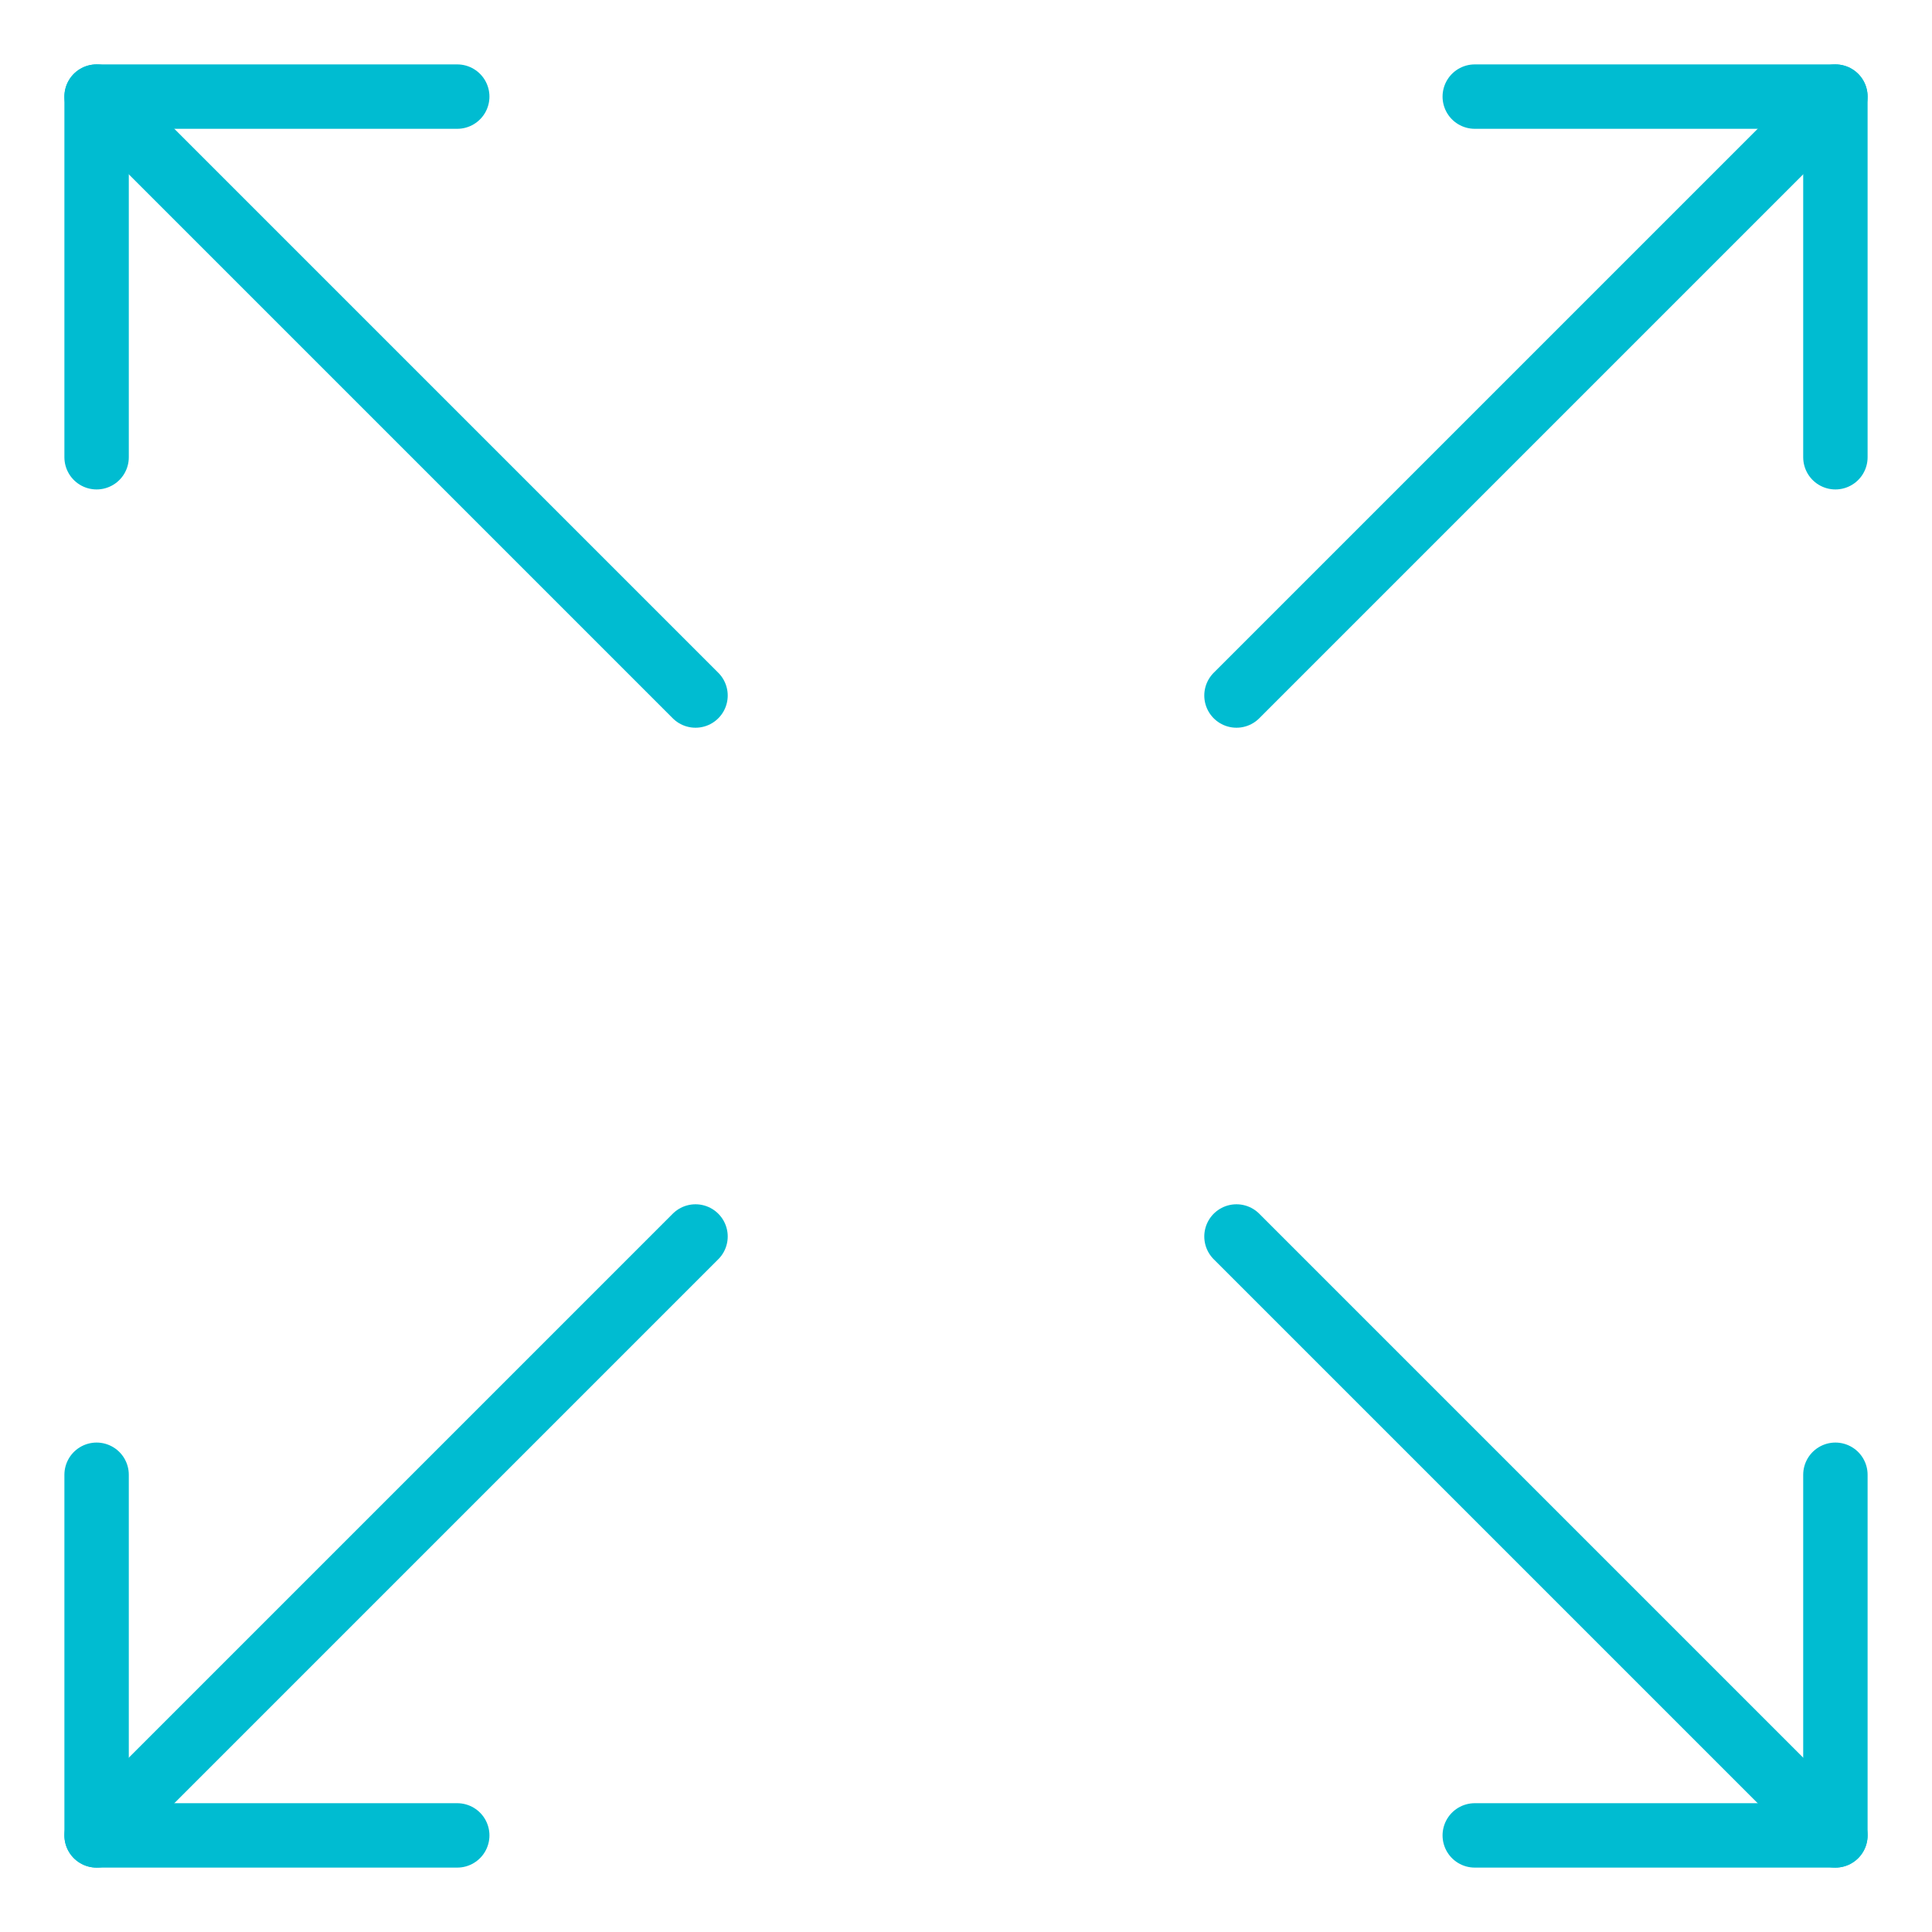 <?xml version="1.0" encoding="UTF-8"?>
<svg id="Group_4155" xmlns="http://www.w3.org/2000/svg" xmlns:xlink="http://www.w3.org/1999/xlink" version="1.1" viewBox="0 0 60 60">
  <!-- Generator: Adobe Illustrator 29.2.1, SVG Export Plug-In . SVG Version: 2.1.0 Build 116)  -->
  <defs>
    <style>
      .st0, .st1 {
        fill: none;
      }

      .st1 {
        stroke: #00bcd1;
        stroke-linecap: round;
        stroke-linejoin: round;
        stroke-width: 2px;
      }

      .st2 {
        clip-path: url(#clippath);
      }
    </style>
    <clipPath id="clippath">
      <rect class="st0" x="2" y="2" width="56" height="56"/>
    </clipPath>
  </defs>
  <g class="st2">
    <g id="Group_4152">
      <line id="Line_337" class="st1" x1="21.6" y1="21.6" x2="3" y2="3"/>
      <path id="Path_4591" class="st1" d="M3,14.2V3h11.2"/>
      <line id="Line_338" class="st1" x1="38.4" y1="21.6" x2="57" y2="3"/>
      <path id="Path_4592" class="st1" d="M57,14.2V3h-11.2"/>
      <line id="Line_339" class="st1" x1="38.4" y1="38.4" x2="57" y2="57"/>
      <path id="Path_4593" class="st1" d="M57,45.8v11.2h-11.2"/>
      <line id="Line_340" class="st1" x1="21.6" y1="38.4" x2="3" y2="57"/>
      <path id="Path_4594" class="st1" d="M3,45.8v11.2h11.2"/>
    </g>
  </g>
</svg>